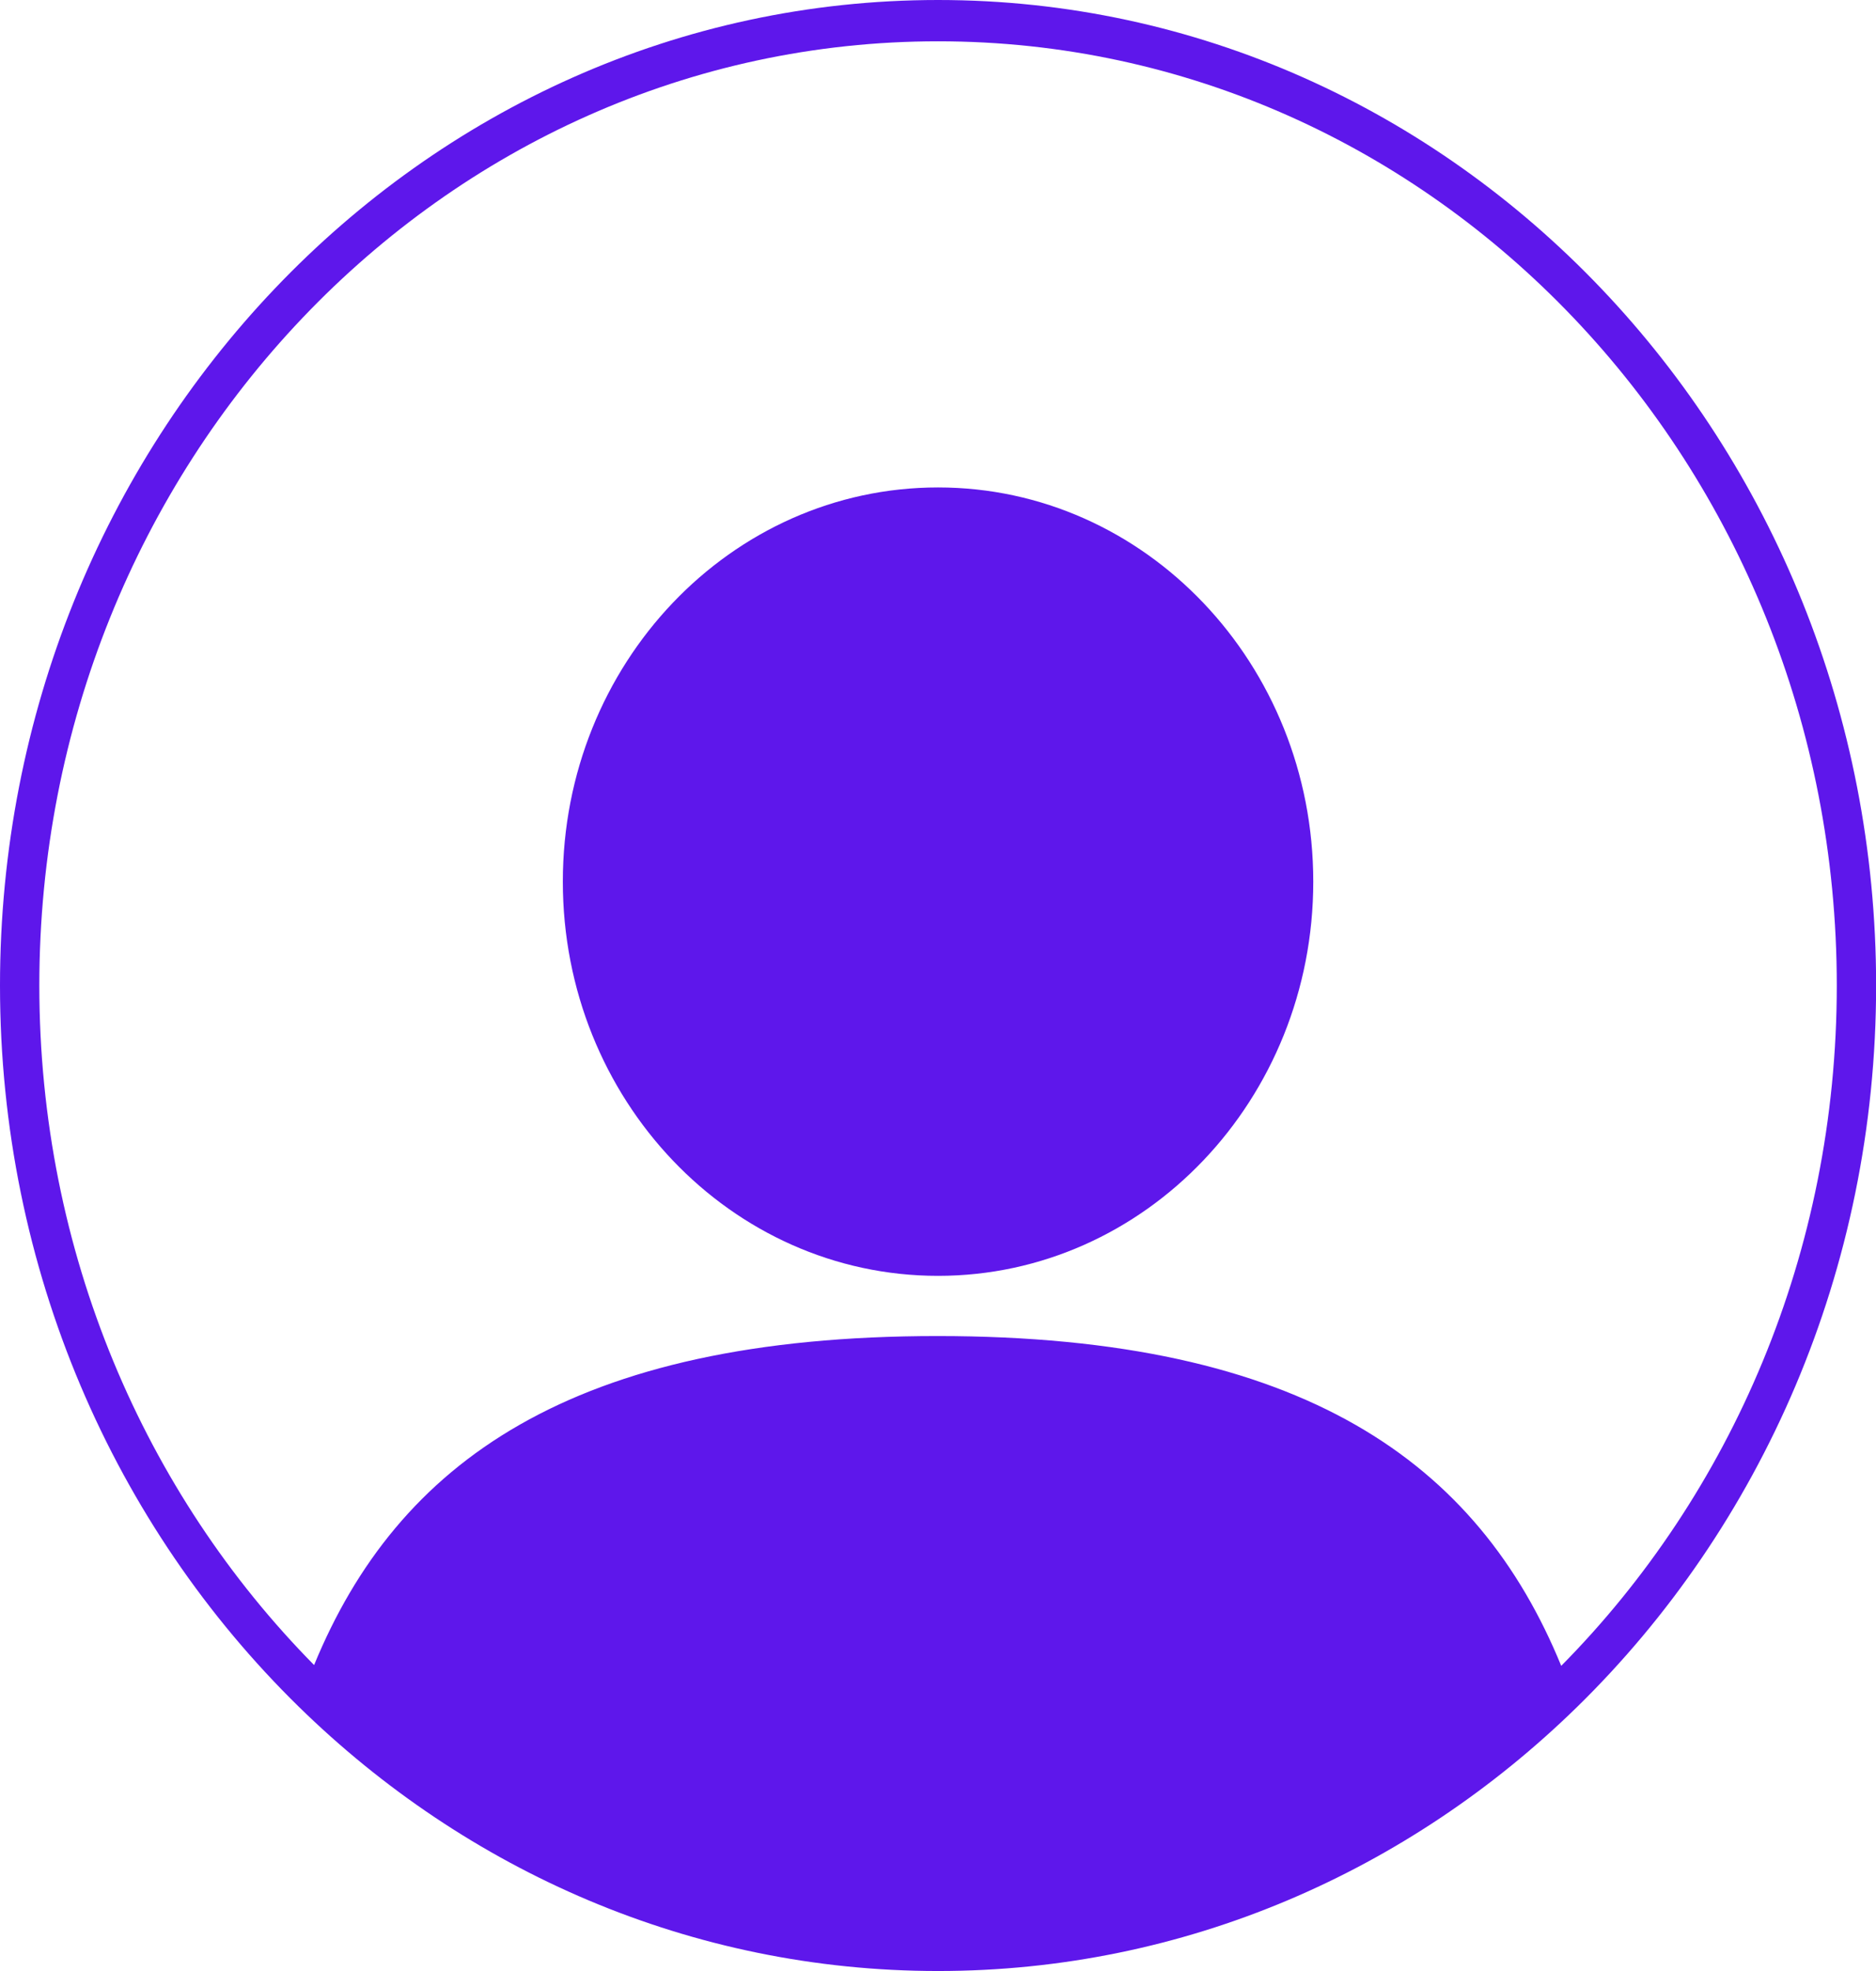 <?xml version="1.0" encoding="UTF-8" standalone="no"?><svg xmlns="http://www.w3.org/2000/svg" xmlns:xlink="http://www.w3.org/1999/xlink" fill="#5e17eb" height="348" preserveAspectRatio="xMidYMid meet" version="1" viewBox="0.0 0.0 331.3 348.0" width="331.3" zoomAndPan="magnify"><g id="change1_1"><path d="M 165.66 86.062 C 129.062 86.062 99.395 117.223 99.395 155.66 C 99.395 194.102 129.062 225.262 165.66 225.262 C 202.258 225.262 231.922 194.102 231.922 155.66 C 231.922 117.223 202.258 86.062 165.66 86.062"/><path d="M 275.711 294.121 C 261.035 258.297 230.227 235.891 165.559 235.891 C 100.977 235.891 70.168 258.238 55.469 293.98 C 25.555 263.66 6.945 221.113 6.945 174 C 6.945 81.93 78.004 7.293 165.66 7.293 C 253.316 7.293 324.375 81.93 324.375 174 C 324.375 221.188 305.707 263.793 275.711 294.121 Z M 165.66 0 C 74.168 0 0 77.902 0 174 C 0 224.262 20.289 269.547 52.738 301.312 C 82.324 330.277 122.02 348 165.66 348 C 209.223 348 248.859 330.336 278.434 301.457 C 310.965 269.688 331.32 224.34 331.32 174 C 331.32 77.902 257.148 0 165.66 0"/></g></svg>